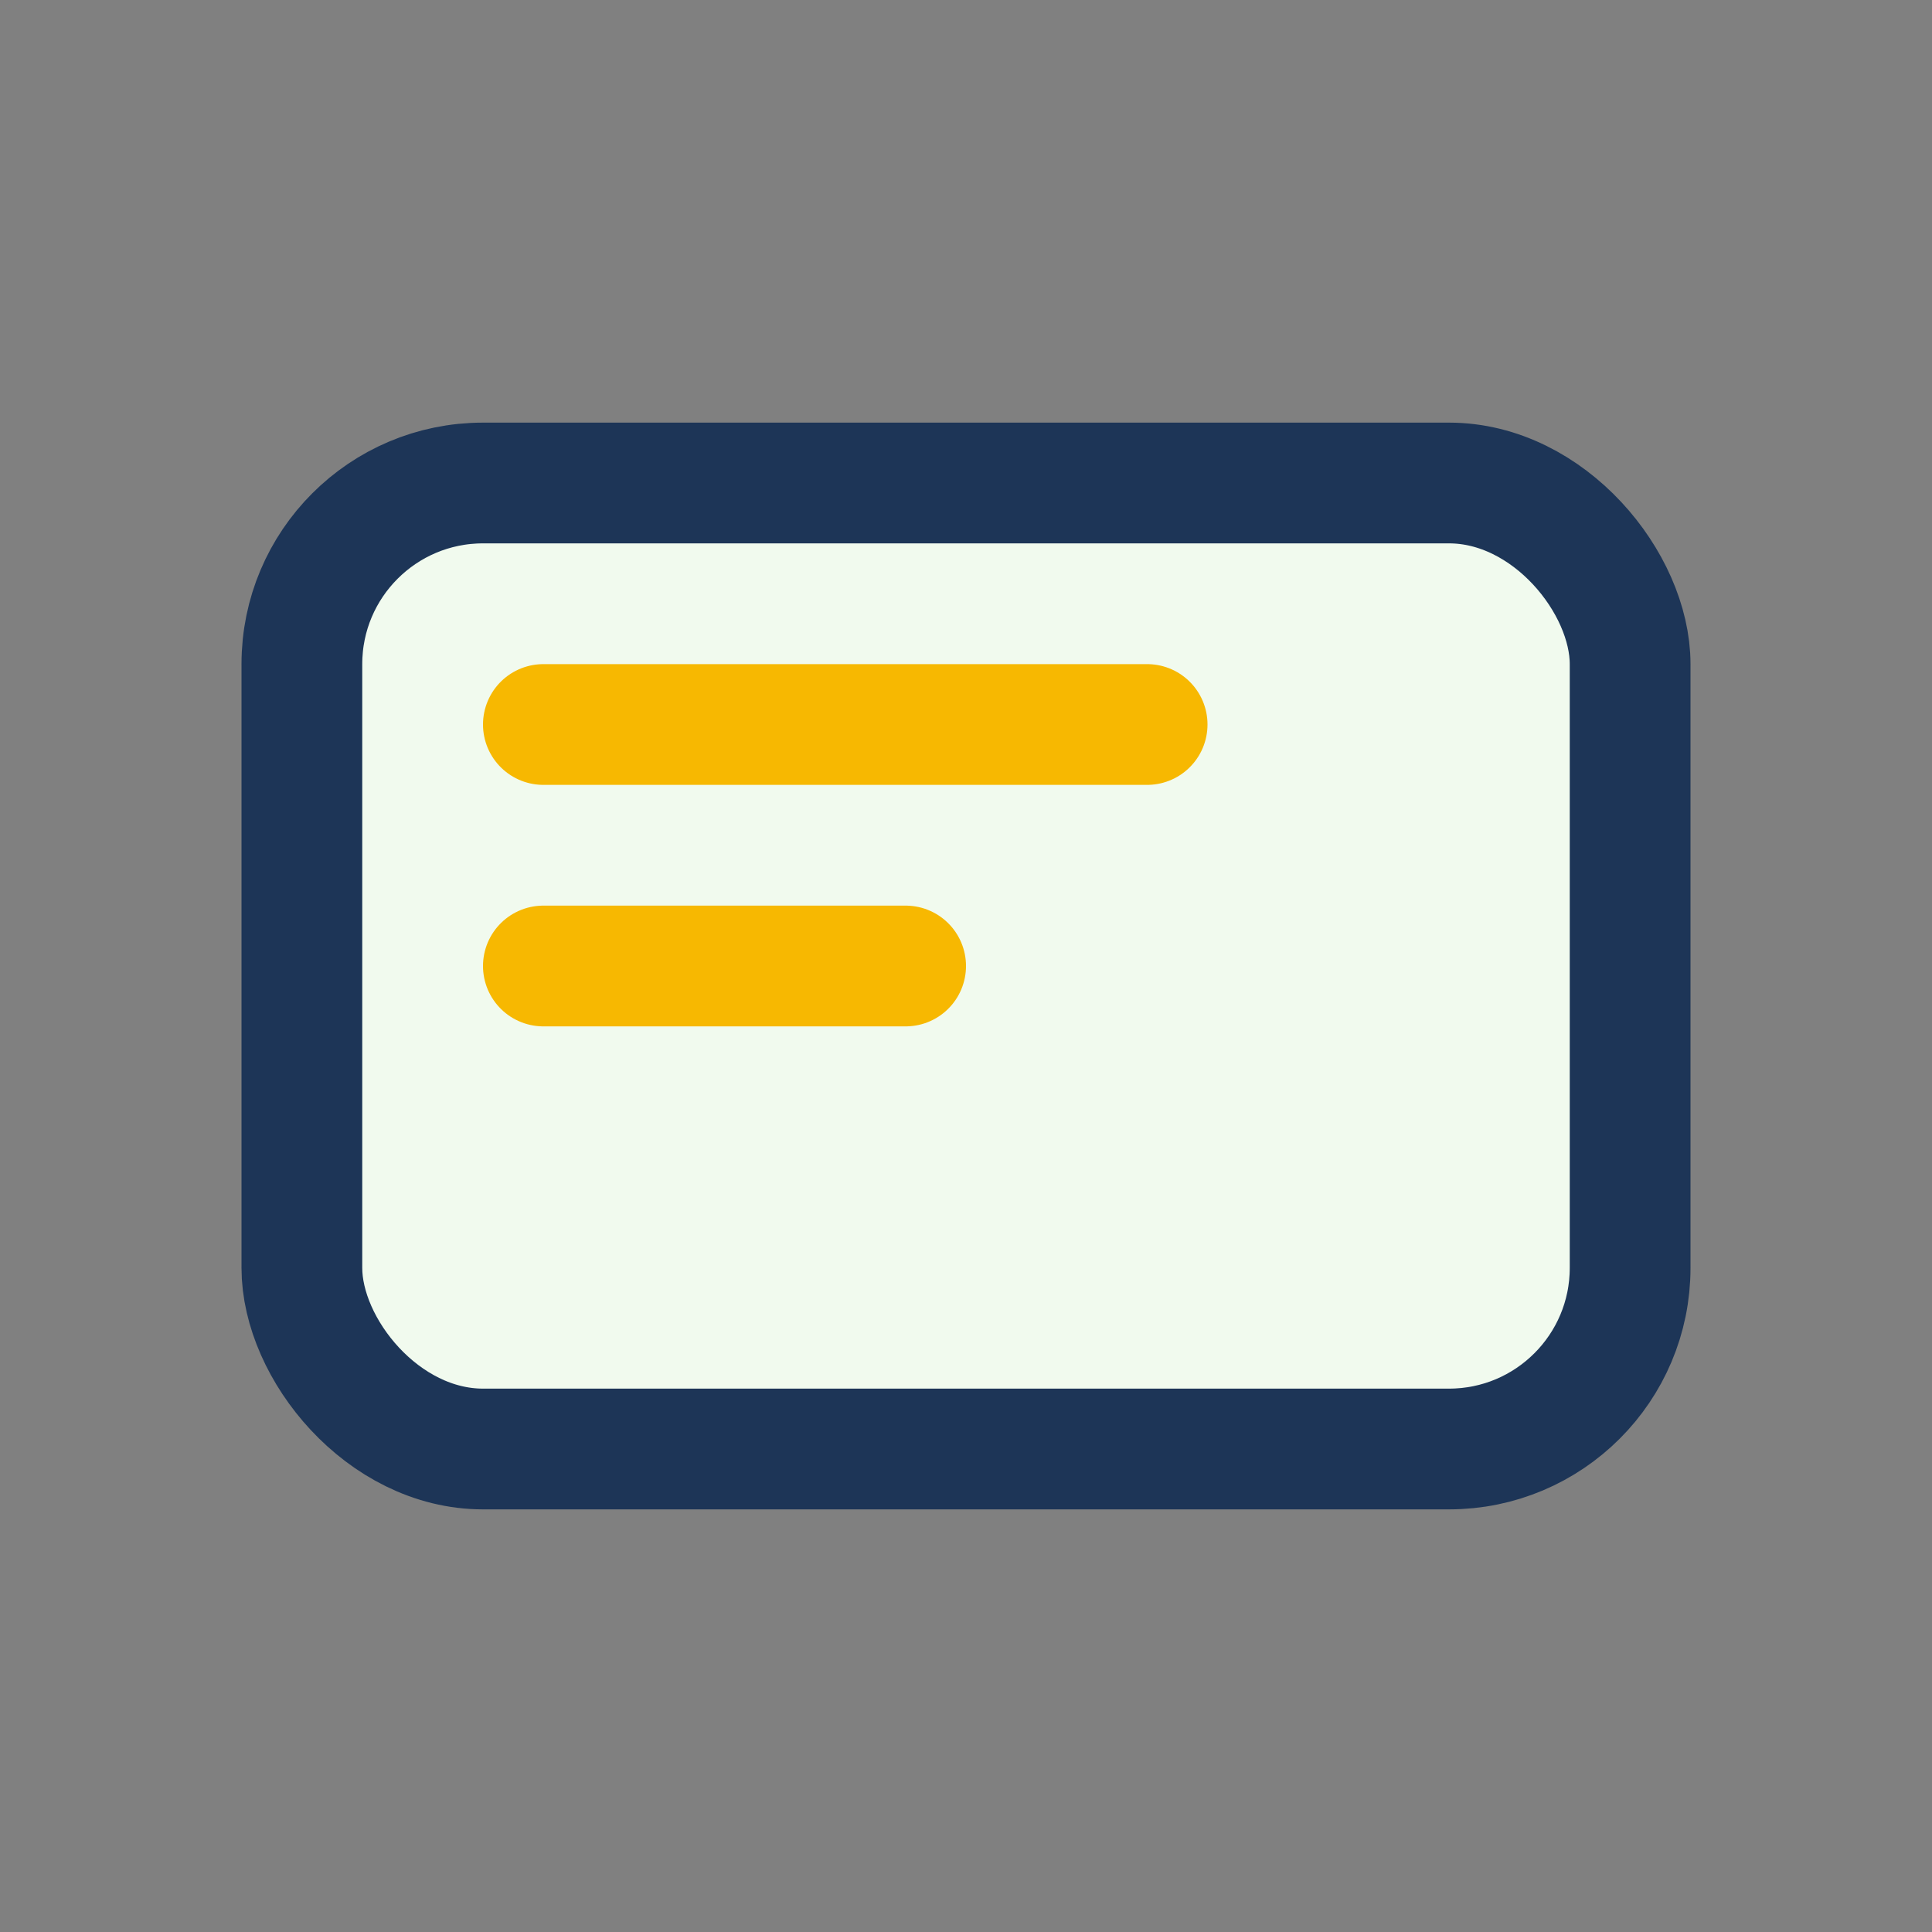 <?xml version="1.0" encoding="UTF-8"?>
<svg xmlns="http://www.w3.org/2000/svg" width="32" height="32" viewBox="0 0 32 32"><rect x="0" y="0" width="32" height="32" fill="#808080" stroke="none"/><rect x="5" y="8" width="22" height="16" rx="3" fill="#F1FAEE" stroke="#1D3557" stroke-width="2"/><path d="M9 12h10M9 16h6" stroke="#F7B801" stroke-width="2" fill="none" stroke-linecap="round"/></svg>